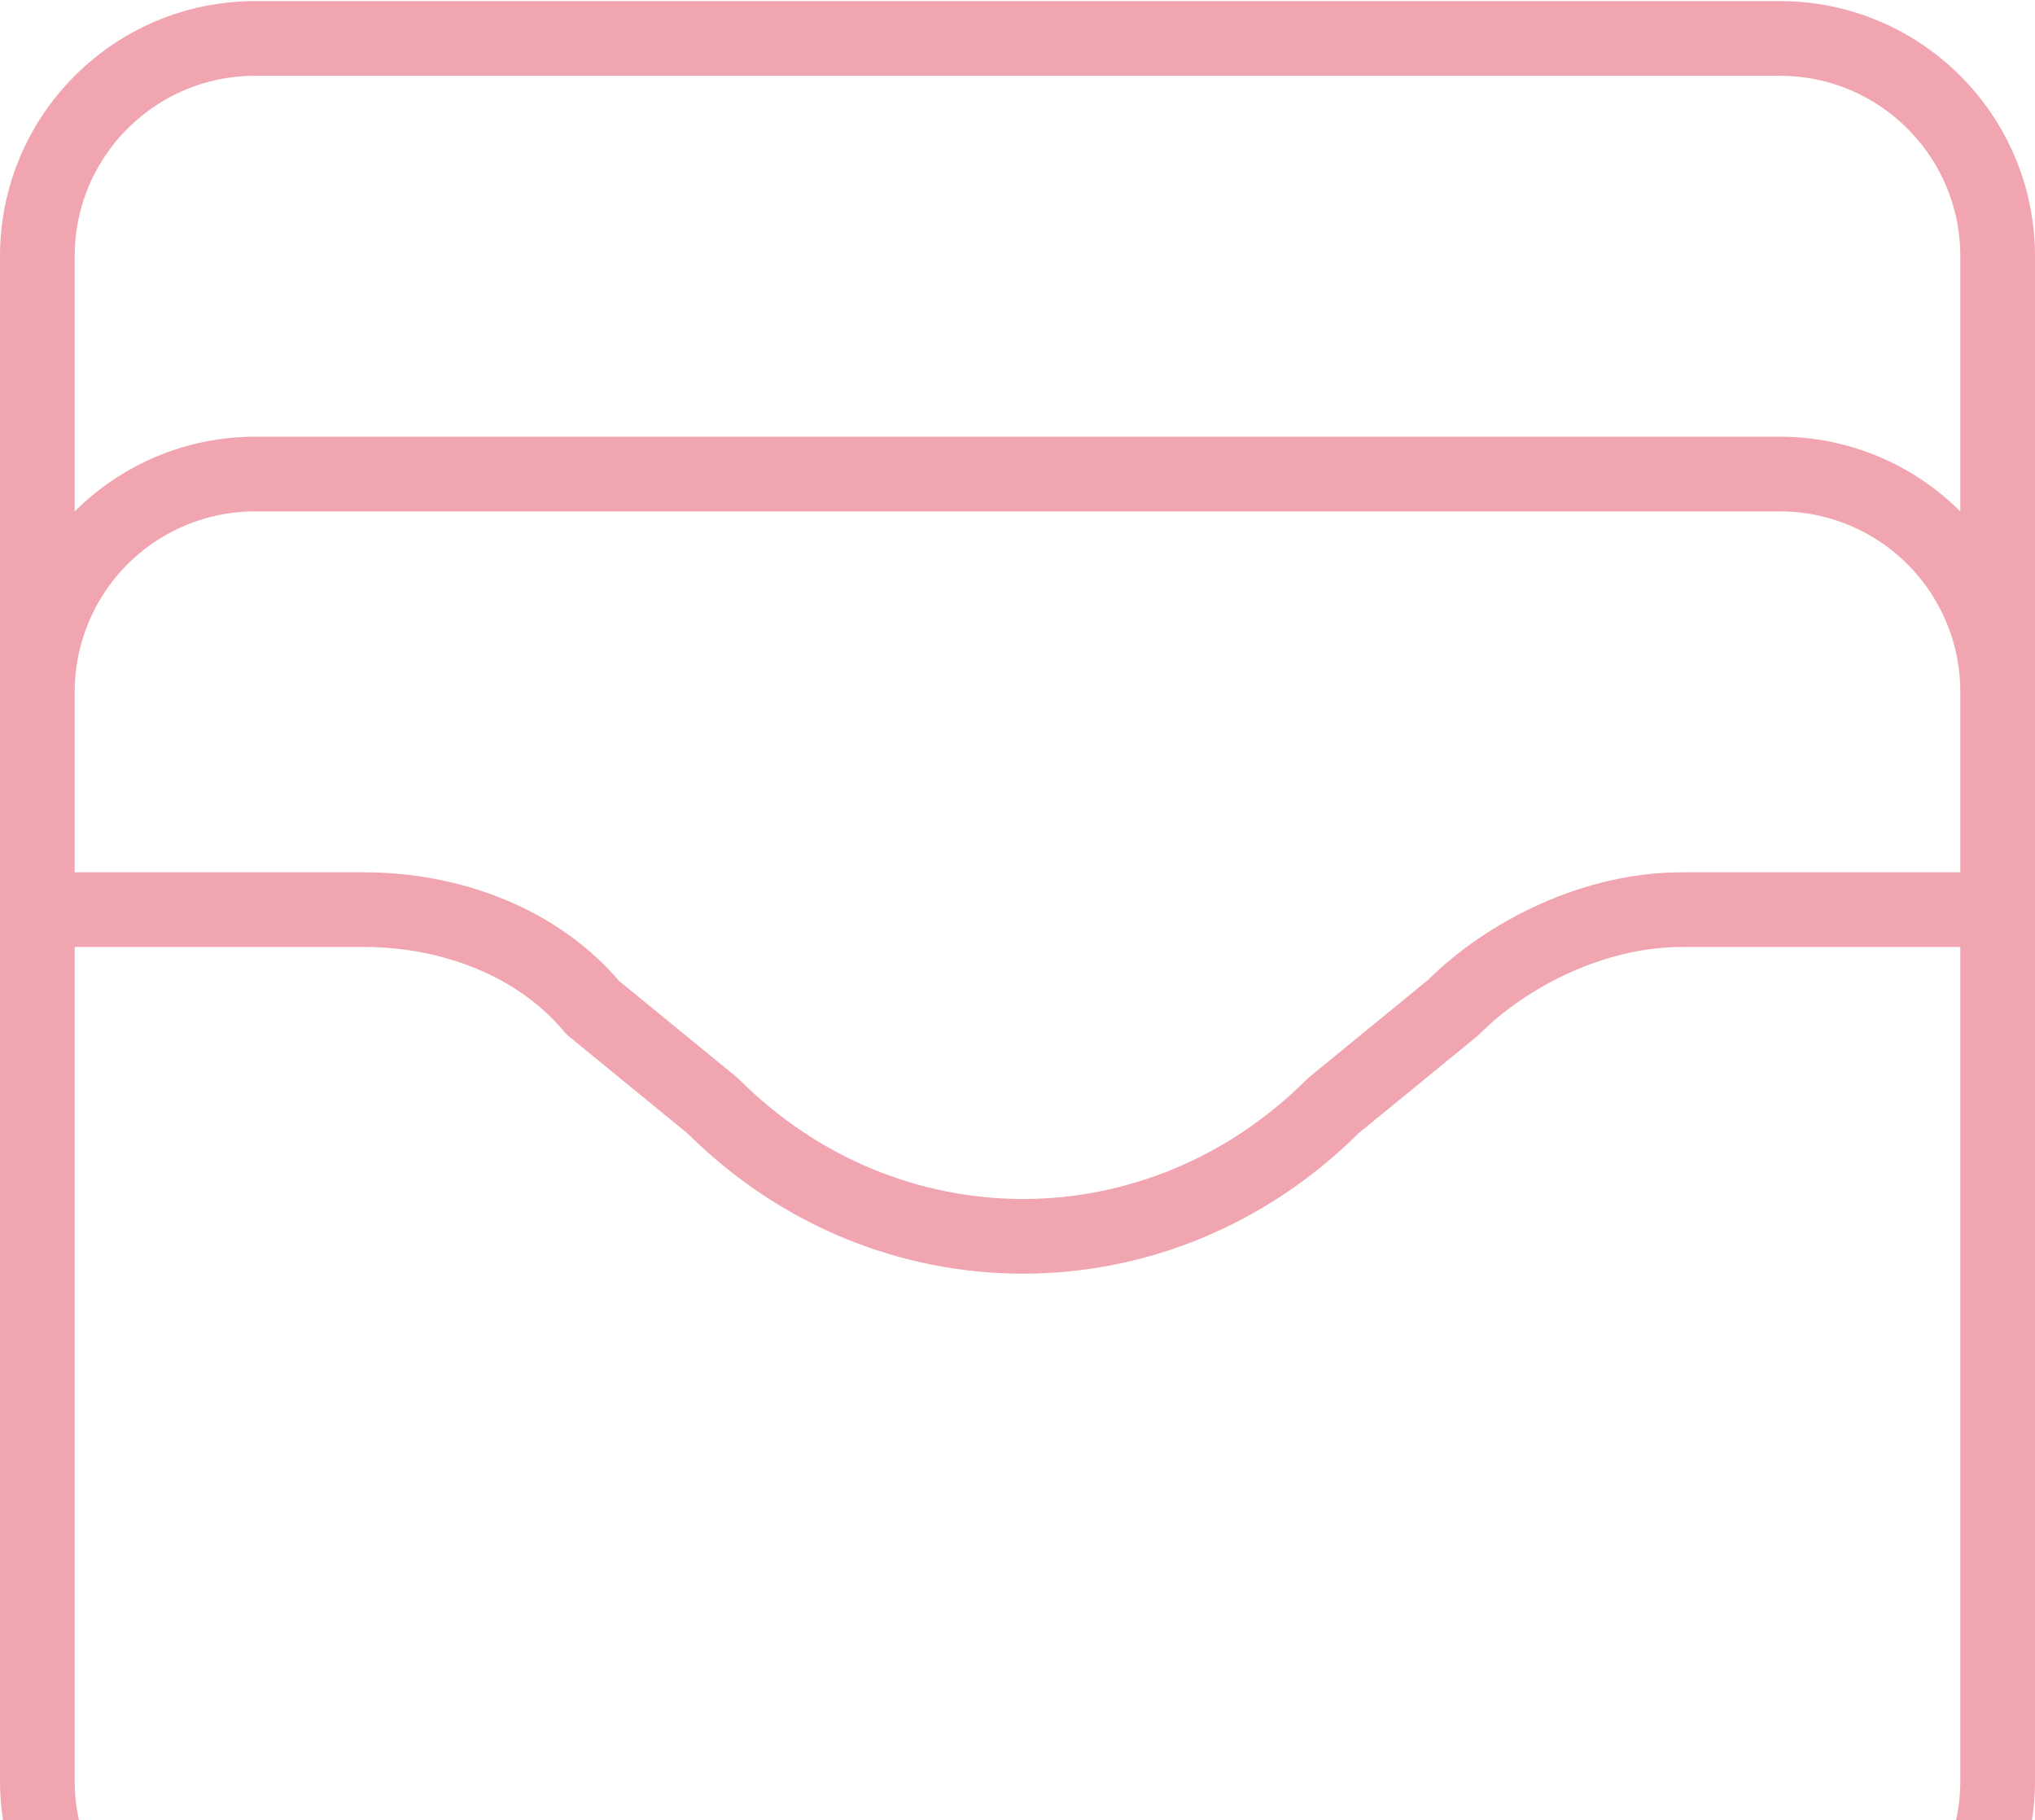 <svg width="218" height="195" viewBox="0 0 218 195" fill="none" xmlns="http://www.w3.org/2000/svg">
<path d="M4 74.118C4 67.929 6.458 61.994 10.834 57.618C15.21 53.243 21.145 50.784 27.333 50.784H190.667C196.855 50.784 202.79 53.243 207.166 57.618C211.542 61.994 214 67.929 214 74.118M4 97.451H39C48.333 97.451 57.667 100.951 63.5 107.951L76.333 118.451C95 137.118 124.167 137.118 142.833 118.451L155.667 107.951C161.5 102.118 170.833 97.451 180.167 97.451H214M27.333 4.118H190.667C203.553 4.118 214 14.564 214 27.451V190.784C214 203.671 203.553 214.118 190.667 214.118H27.333C14.447 214.118 4 203.671 4 190.784V27.451C4 14.564 14.447 4.118 27.333 4.118Z" stroke="#D91E3A" stroke-opacity="0.4" stroke-width="8" stroke-linecap="round" stroke-linejoin="round"/>
</svg>
